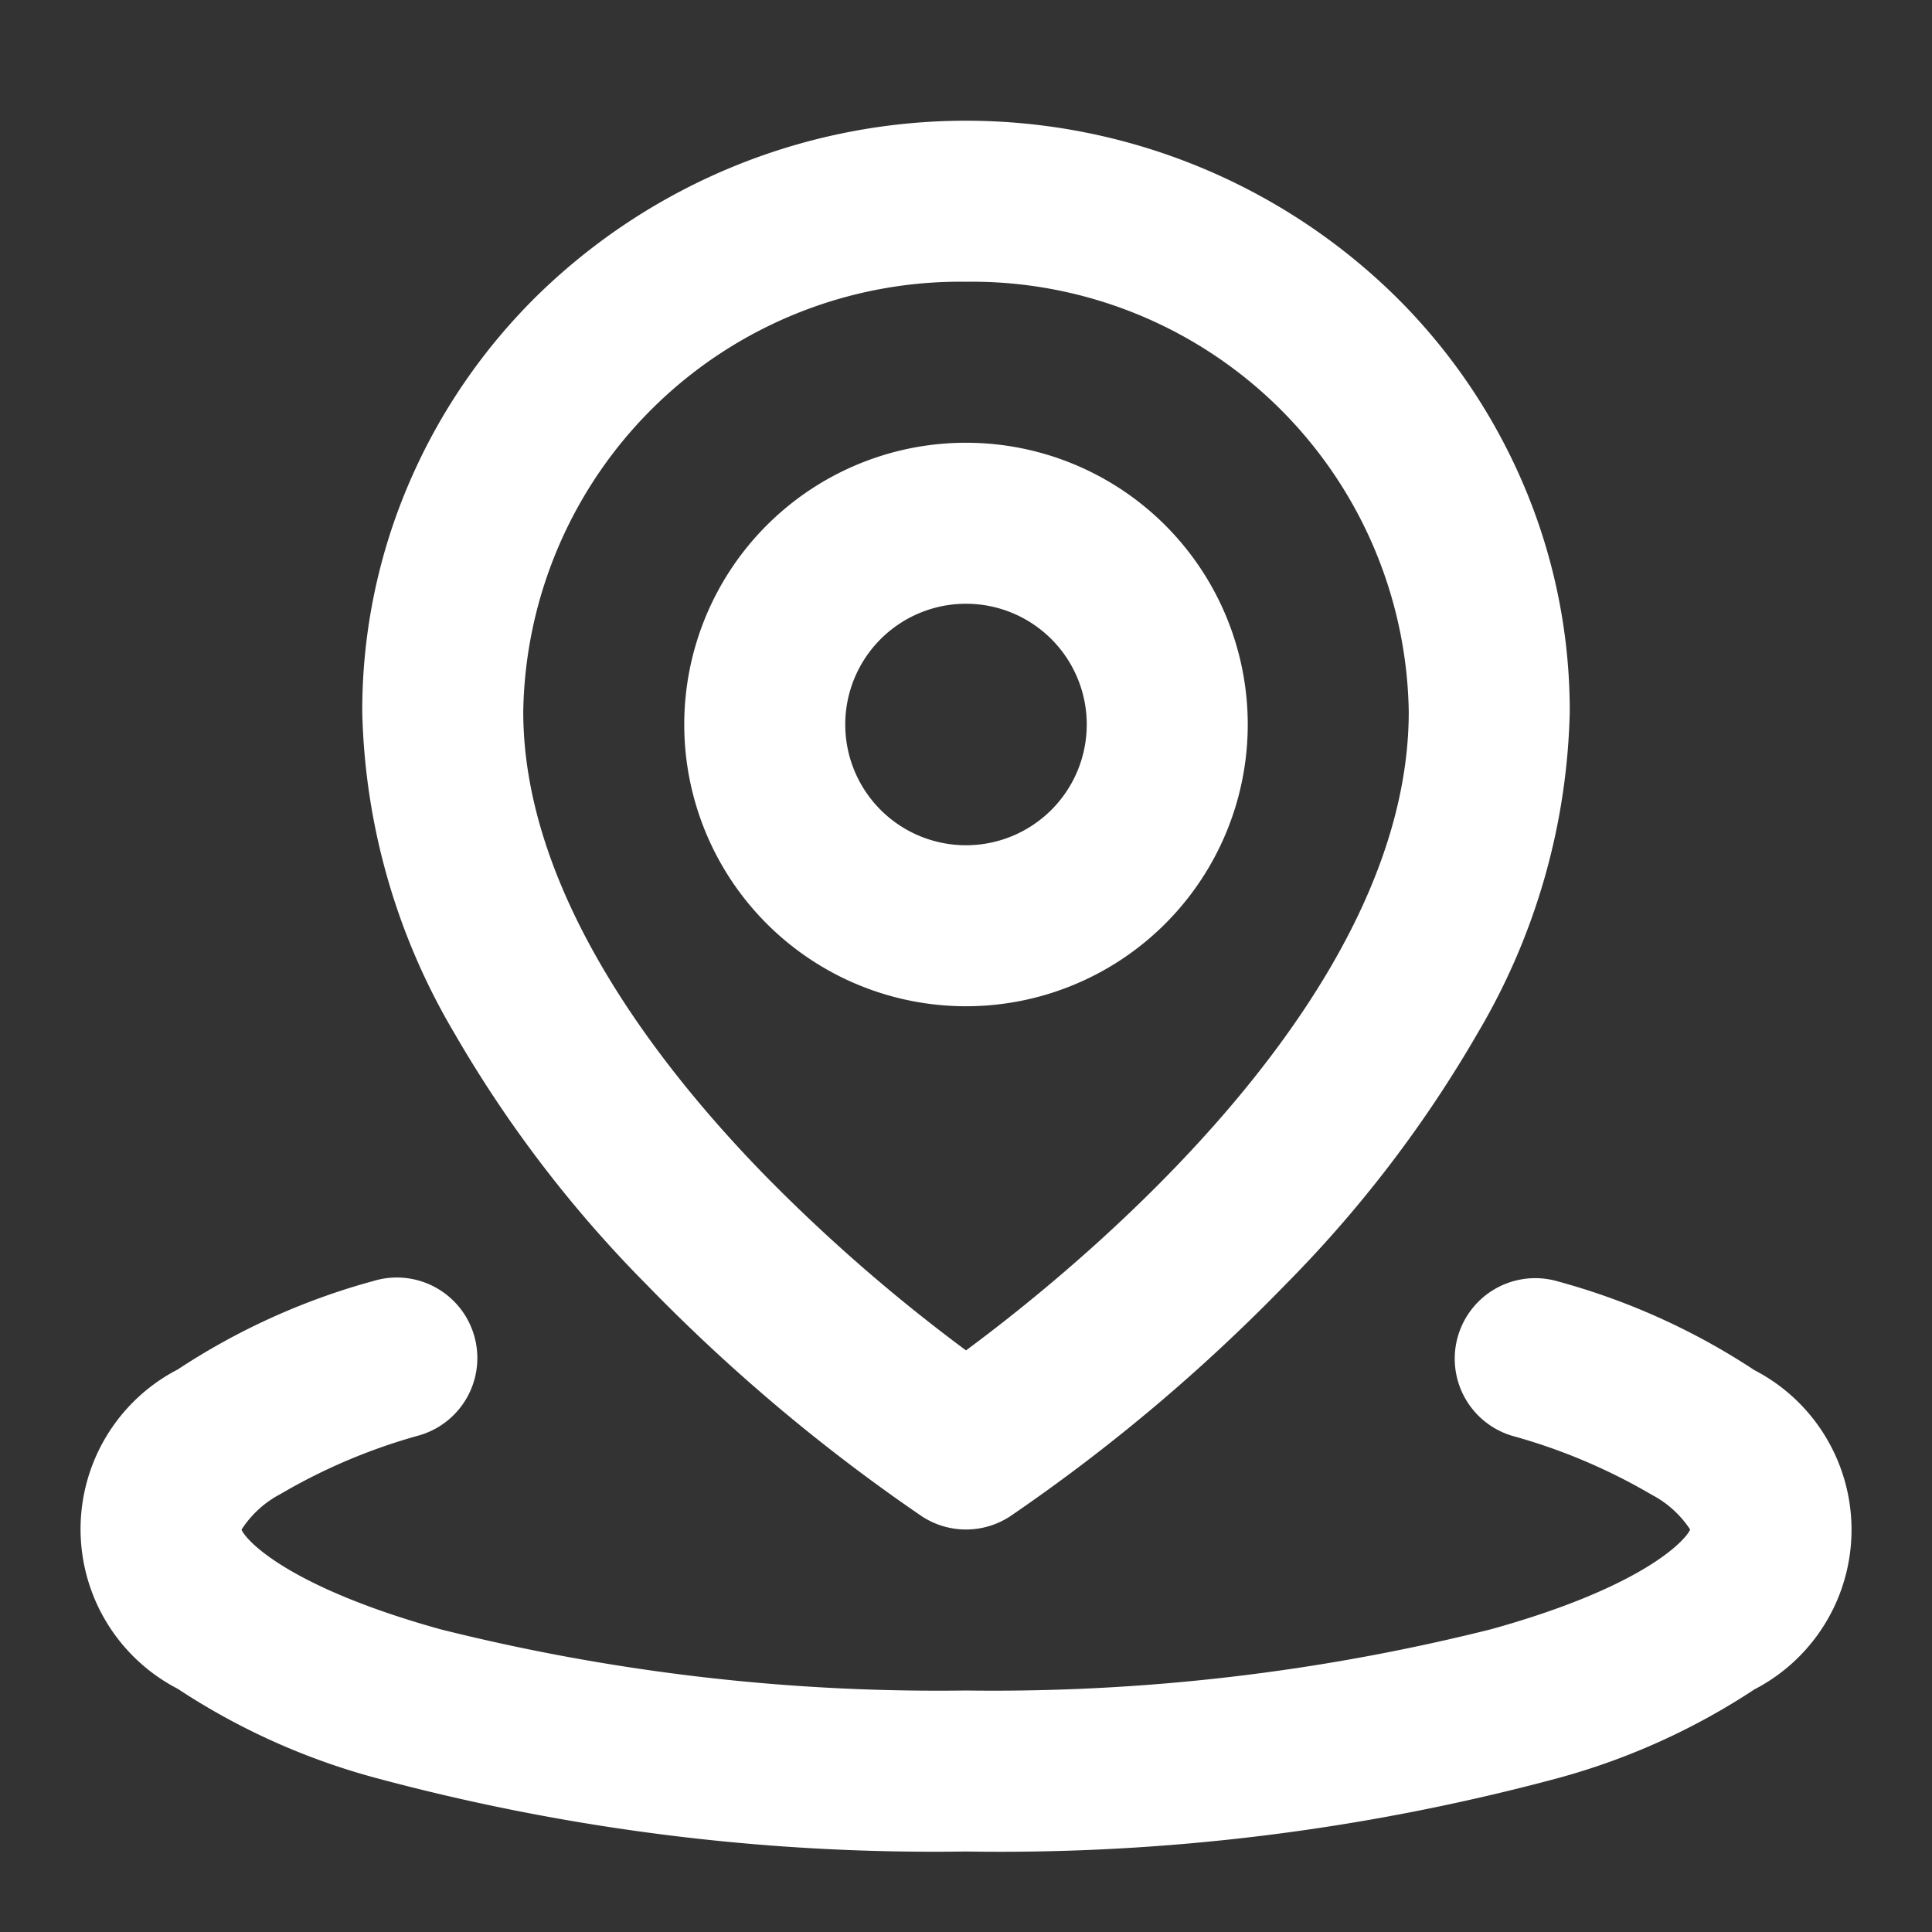 <svg id="组件_14_12" data-name="组件 14 – 12" xmlns="http://www.w3.org/2000/svg" width="24" height="24" viewBox="0 0 24 24">
  <rect x="0" y="0" width="24" height="24" fill="#333333" stroke="none"/>
  <rect id="矩形_21" data-name="矩形 21" width="24" height="24" fill="#fff" opacity="0"/>
  <g id="组_65" data-name="组 65" transform="translate(1 1.5)">
    <path id="路径_411" data-name="路径 411" d="M13,37.878a26.682,26.682,0,0,1-7.358-.921,8.456,8.456,0,0,1-2.434-1.1,2.233,2.233,0,0,1,0-3.967,8.456,8.456,0,0,1,2.434-1.1,1,1,0,1,1,.575,1.916,7.189,7.189,0,0,0-1.732.731A1.286,1.286,0,0,0,4,33.88c.07.157.626.725,2.473,1.238A25.417,25.417,0,0,0,13,35.878a25.417,25.417,0,0,0,6.523-.761c1.847-.513,2.4-1.081,2.473-1.238a1.286,1.286,0,0,0-.48-.434,7.189,7.189,0,0,0-1.732-.731,1,1,0,1,1,.575-1.916,8.456,8.456,0,0,1,2.434,1.1,2.233,2.233,0,0,1,0,3.967,8.456,8.456,0,0,1-2.434,1.1A26.682,26.682,0,0,1,13,37.878Z" transform="translate(-2 -16.378)" fill="#fff"/>
    <path id="路径_412" data-name="路径 412" d="M16.5,19.5a1,1,0,0,1-.547-.163,22.276,22.276,0,0,1-3.421-2.879,15.3,15.3,0,0,1-2.389-3.126A8.184,8.184,0,0,1,9,9.341a7.162,7.162,0,0,1,.593-2.866,7.309,7.309,0,0,1,1.612-2.334,7.616,7.616,0,0,1,10.589,0,7.309,7.309,0,0,1,1.612,2.334A7.162,7.162,0,0,1,24,9.341a8.184,8.184,0,0,1-1.143,3.991,15.3,15.3,0,0,1-2.389,3.126,22.276,22.276,0,0,1-3.421,2.879A1,1,0,0,1,16.5,19.5ZM16.5,4A5.428,5.428,0,0,0,11,9.341c0,2.2,1.614,4.329,2.968,5.725A21.109,21.109,0,0,0,16.5,17.275c1.489-1.1,5.5-4.408,5.5-7.934A5.428,5.428,0,0,0,16.5,4Z" transform="translate(-5.5 -2)" fill="#fff"/>
    <path id="路径_413" data-name="路径 413" d="M20.5,17A3.5,3.5,0,1,1,24,13.5,3.5,3.5,0,0,1,20.5,17Zm0-5A1.5,1.5,0,1,0,22,13.5,1.5,1.5,0,0,0,20.5,12Z" transform="translate(-9.5 -6)" fill="#fff"/>
  </g>
</svg>
